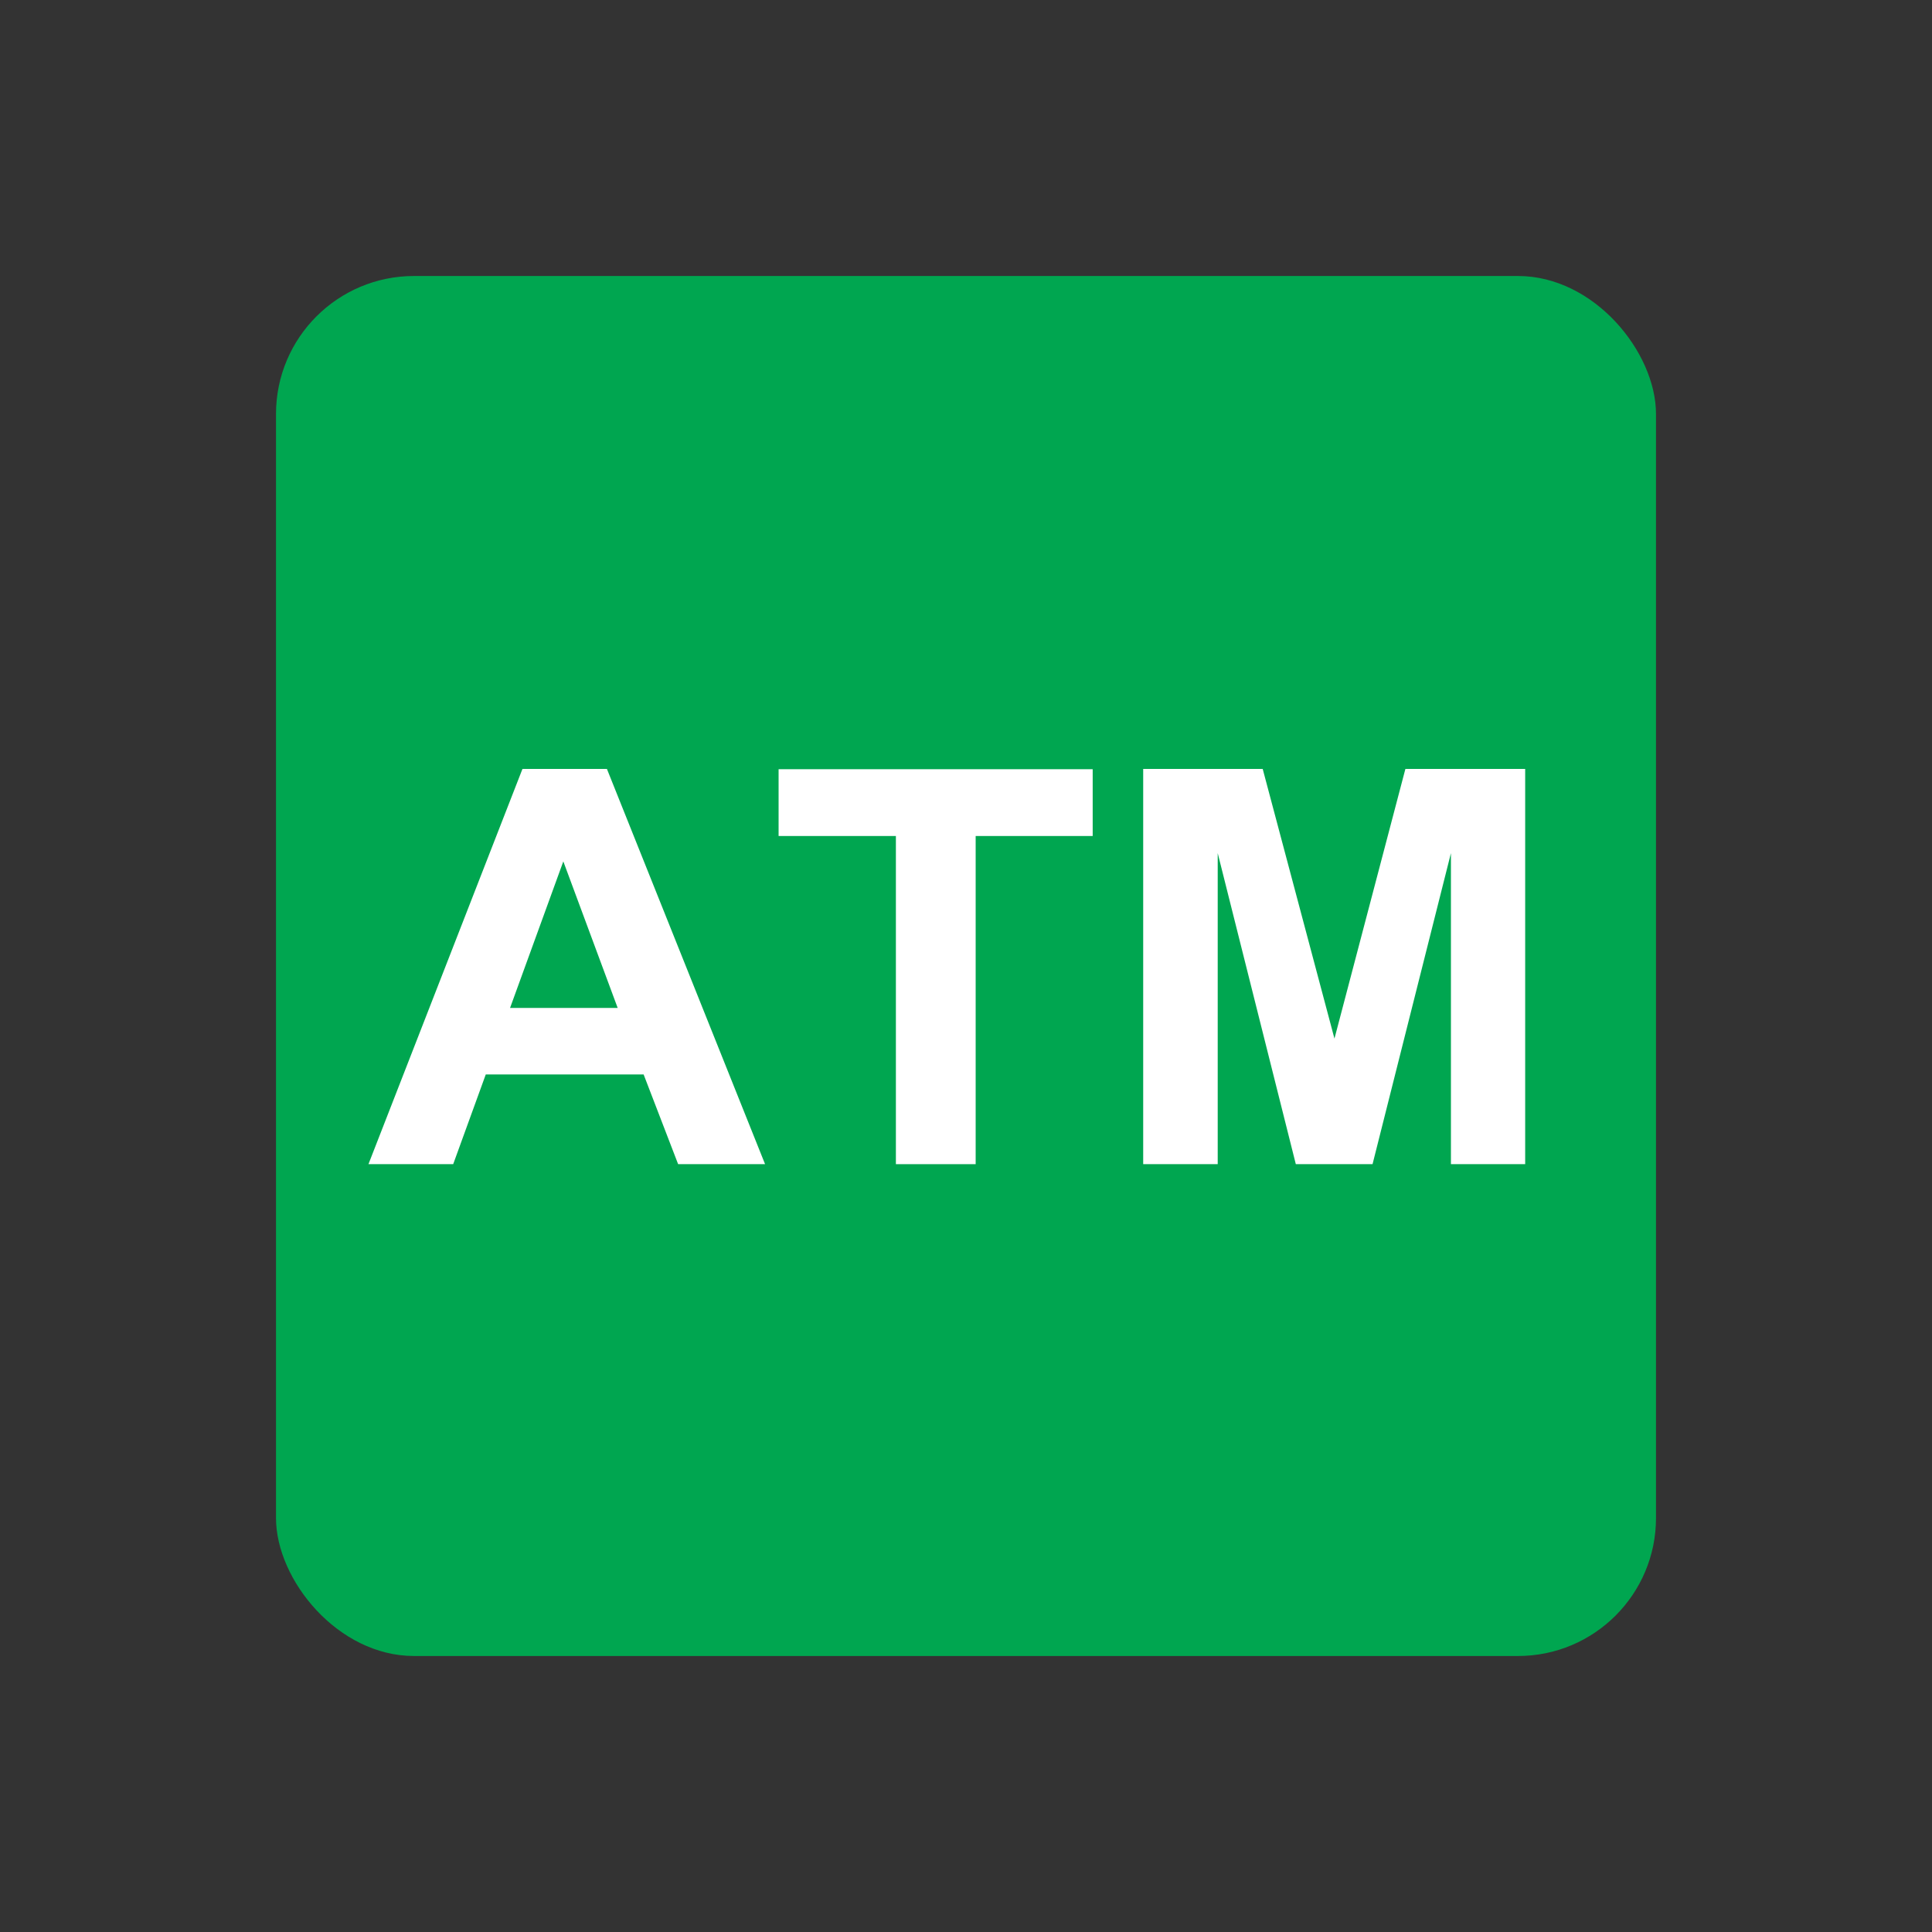 <?xml version="1.0" encoding="UTF-8"?><svg id="_レイヤー_1" xmlns="http://www.w3.org/2000/svg" viewBox="0 0 70 70"><rect x="0" y="0" width="70" height="70" fill="#333333" stroke="none"/><defs><style>.cls-1{fill:#00a650;}.cls-1,.cls-2{stroke-width:0px;}.cls-2{fill:#fff;}</style></defs><rect class="cls-1" x="10" y="10" width="50" height="50" rx="5" ry="5"/><path class="cls-2" d="M27.71,42.18h-3.14l-1.25-3.25h-5.72l-1.18,3.25h-3.07l5.58-14.32h3.06l5.73,14.32ZM22.38,36.52l-1.97-5.31-1.93,5.31h3.91Z"/><path class="cls-2" d="M32.46,42.18v-11.89h-4.25v-2.42h11.38v2.42h-4.24v11.89h-2.89Z"/><path class="cls-2" d="M41.42,42.18v-14.32h4.33l2.6,9.77,2.57-9.77h4.34v14.32h-2.69v-11.27l-2.84,11.27h-2.78l-2.83-11.27v11.27h-2.69Z"/></svg>